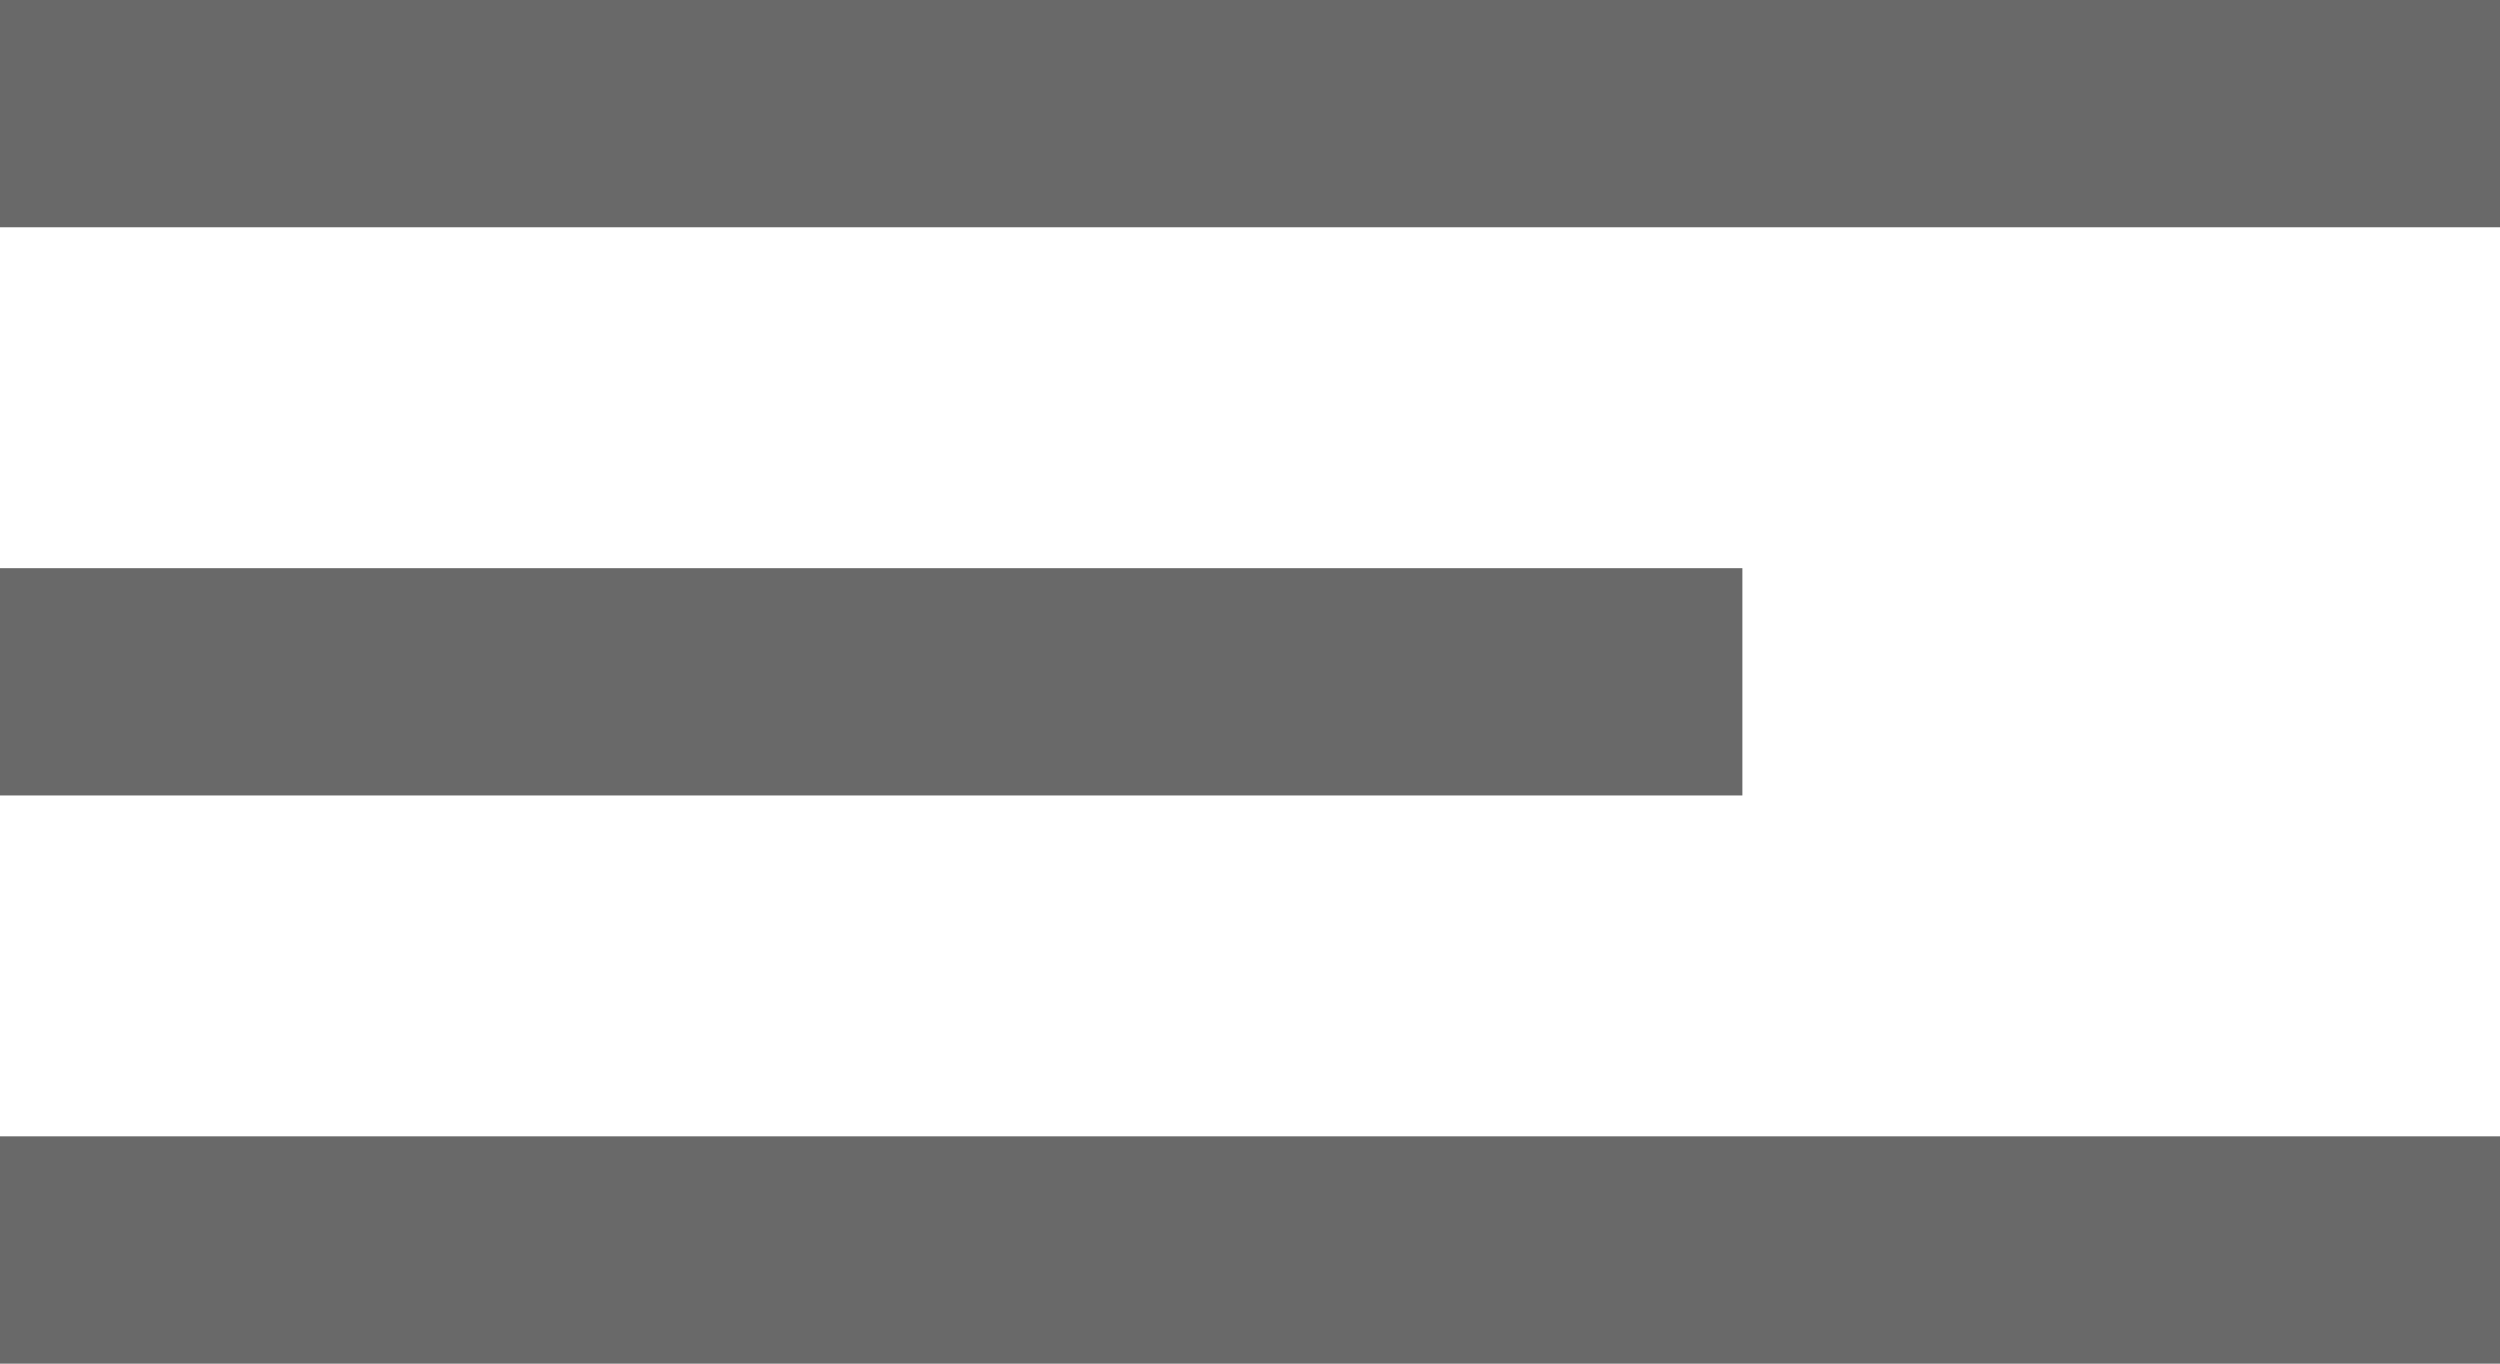 <svg width="22" height="12" viewBox="0 0 22 12" fill="none" xmlns="http://www.w3.org/2000/svg">
<rect width="22" height="2" fill="#696969"/>
<rect y="10" width="22" height="2" fill="#696969"/>
<rect y="5" width="15.333" height="2" fill="#696969"/>
</svg>
